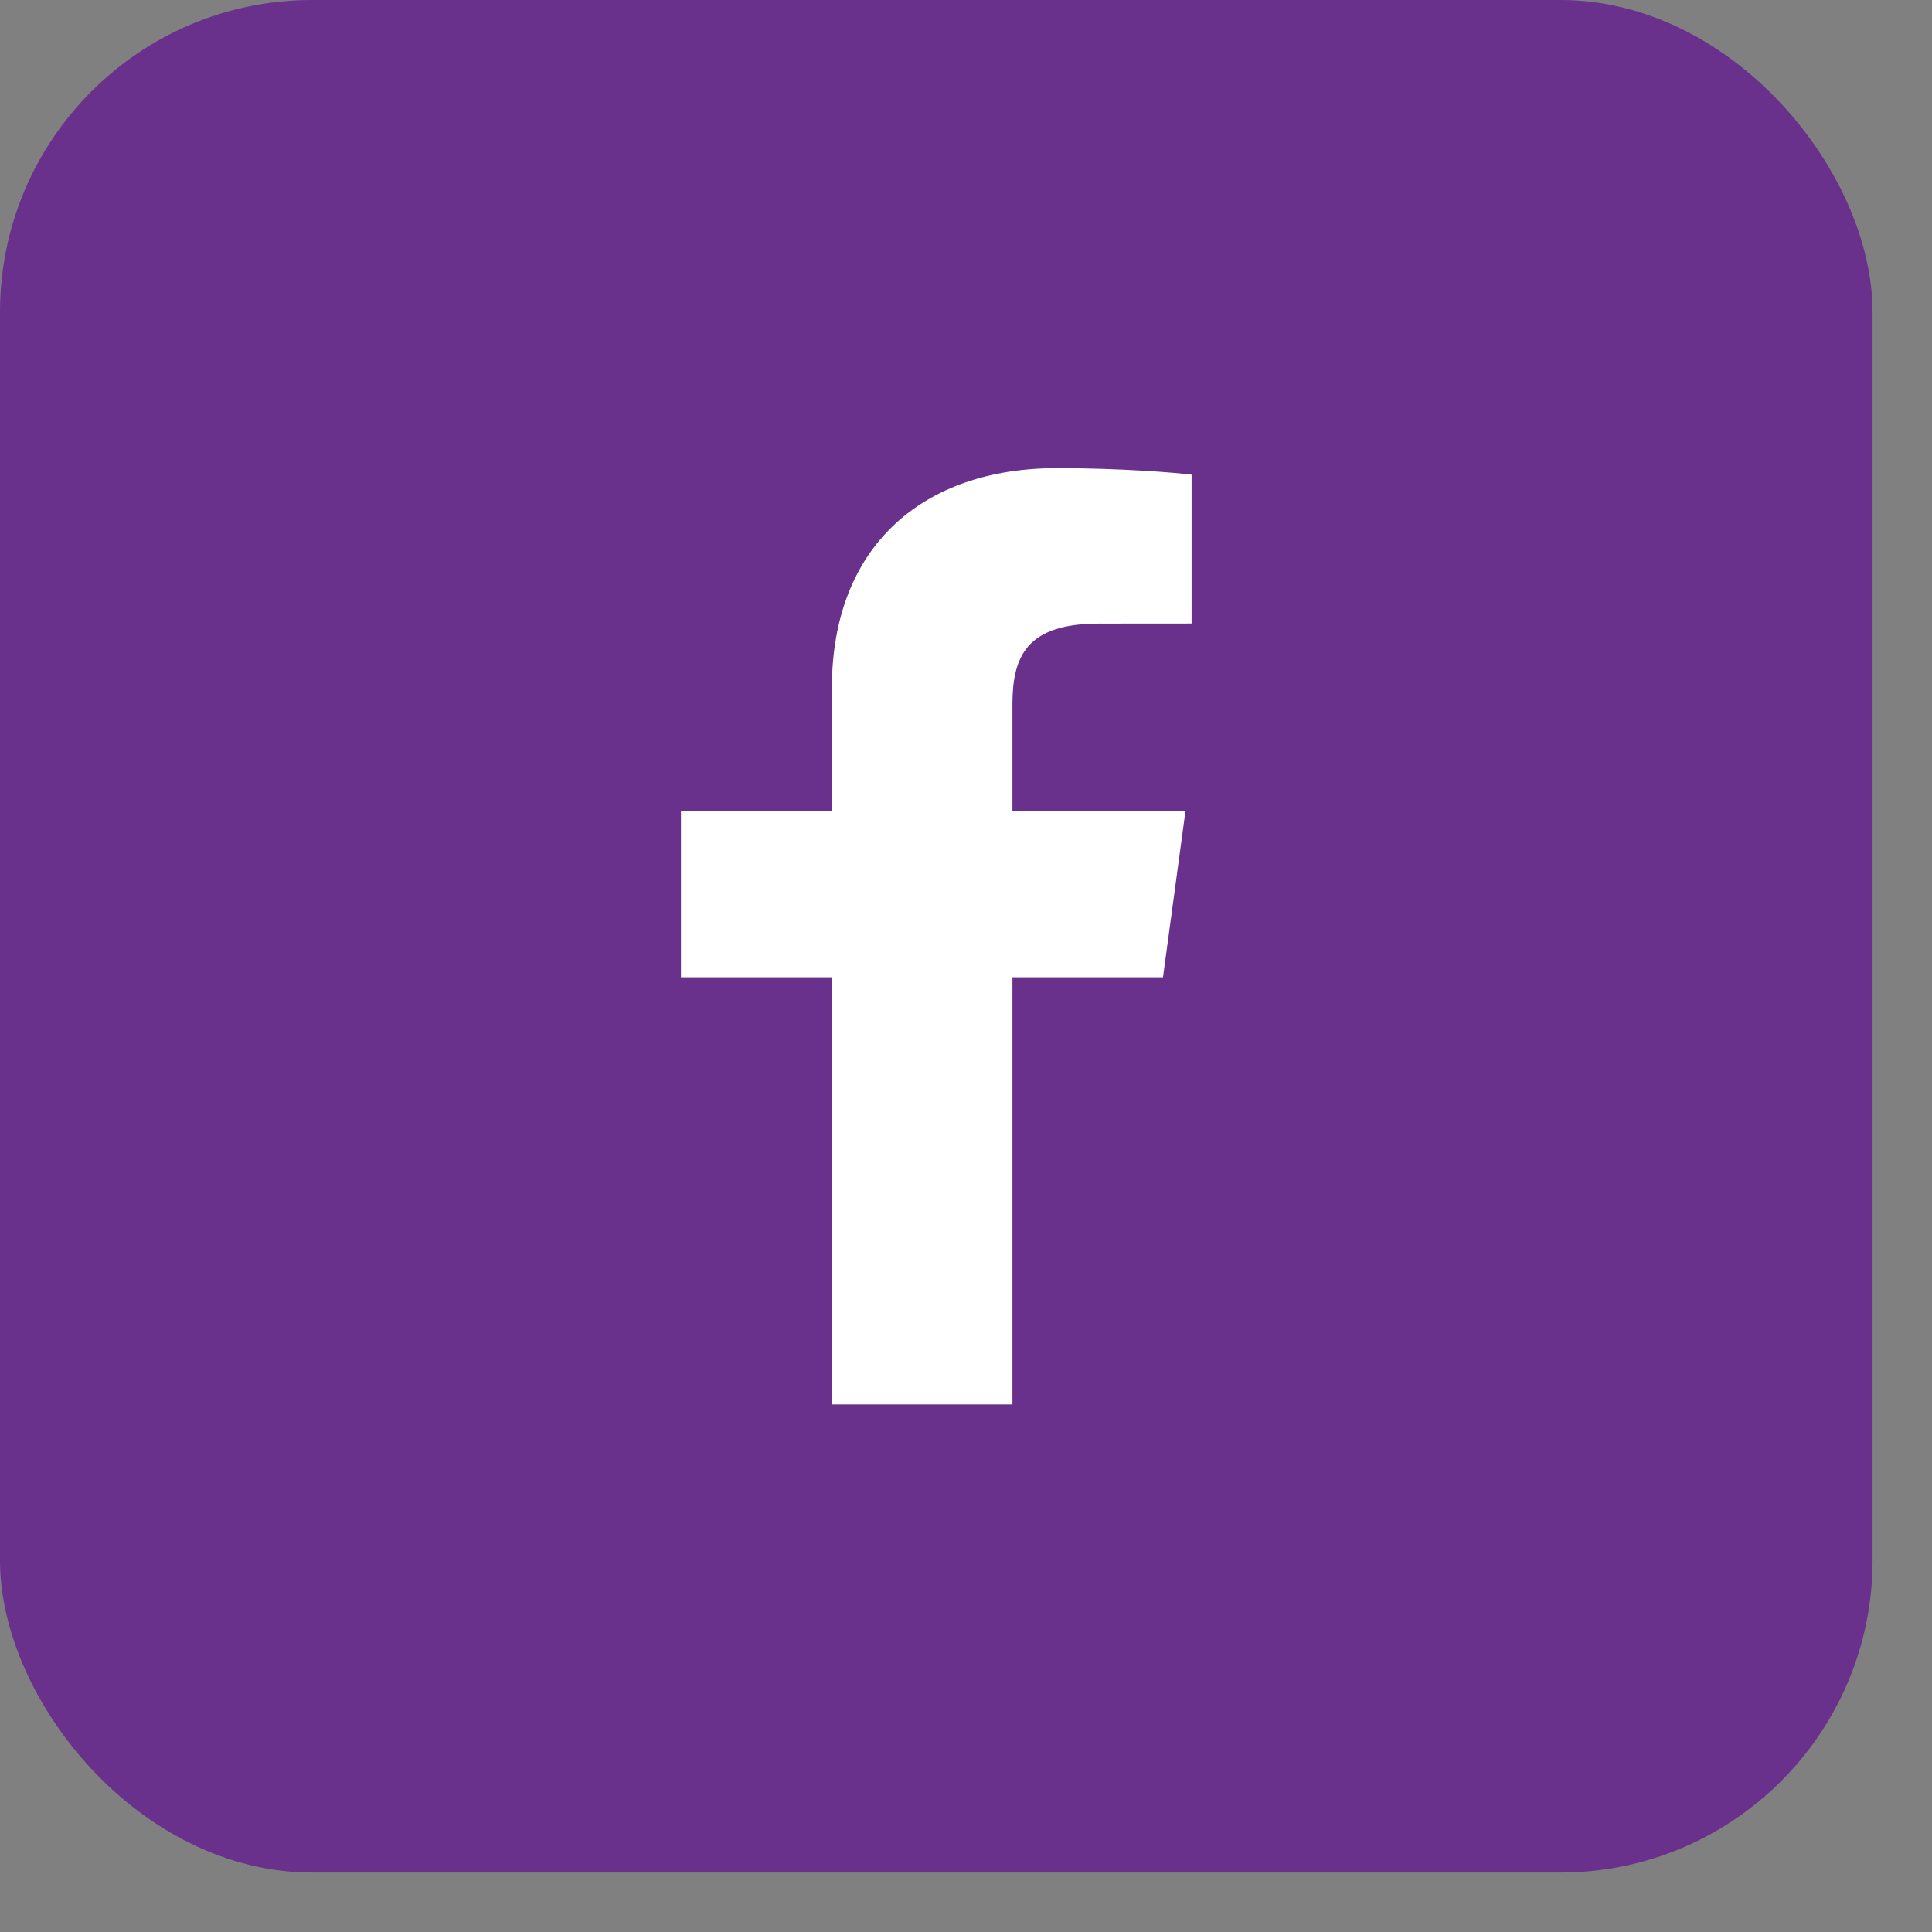 <svg width="26" height="26" viewBox="0 0 26 26" fill="none" xmlns="http://www.w3.org/2000/svg">
<rect x="0" y="0" width="26" height="26" fill="#808080" stroke="none"/>
<rect width="25.2" height="25.2" rx="4.2" fill="#69308C"/>
<path d="M13.625 18.9V13.152H15.651L15.954 10.912H13.625V9.482C13.625 8.834 13.814 8.392 14.791 8.392L16.036 8.391V6.388C15.821 6.361 15.081 6.3 14.221 6.3C12.425 6.3 11.195 7.344 11.195 9.261V10.912H9.164V13.152H11.195V18.9H13.625V18.9Z" fill="white"/>
</svg>
